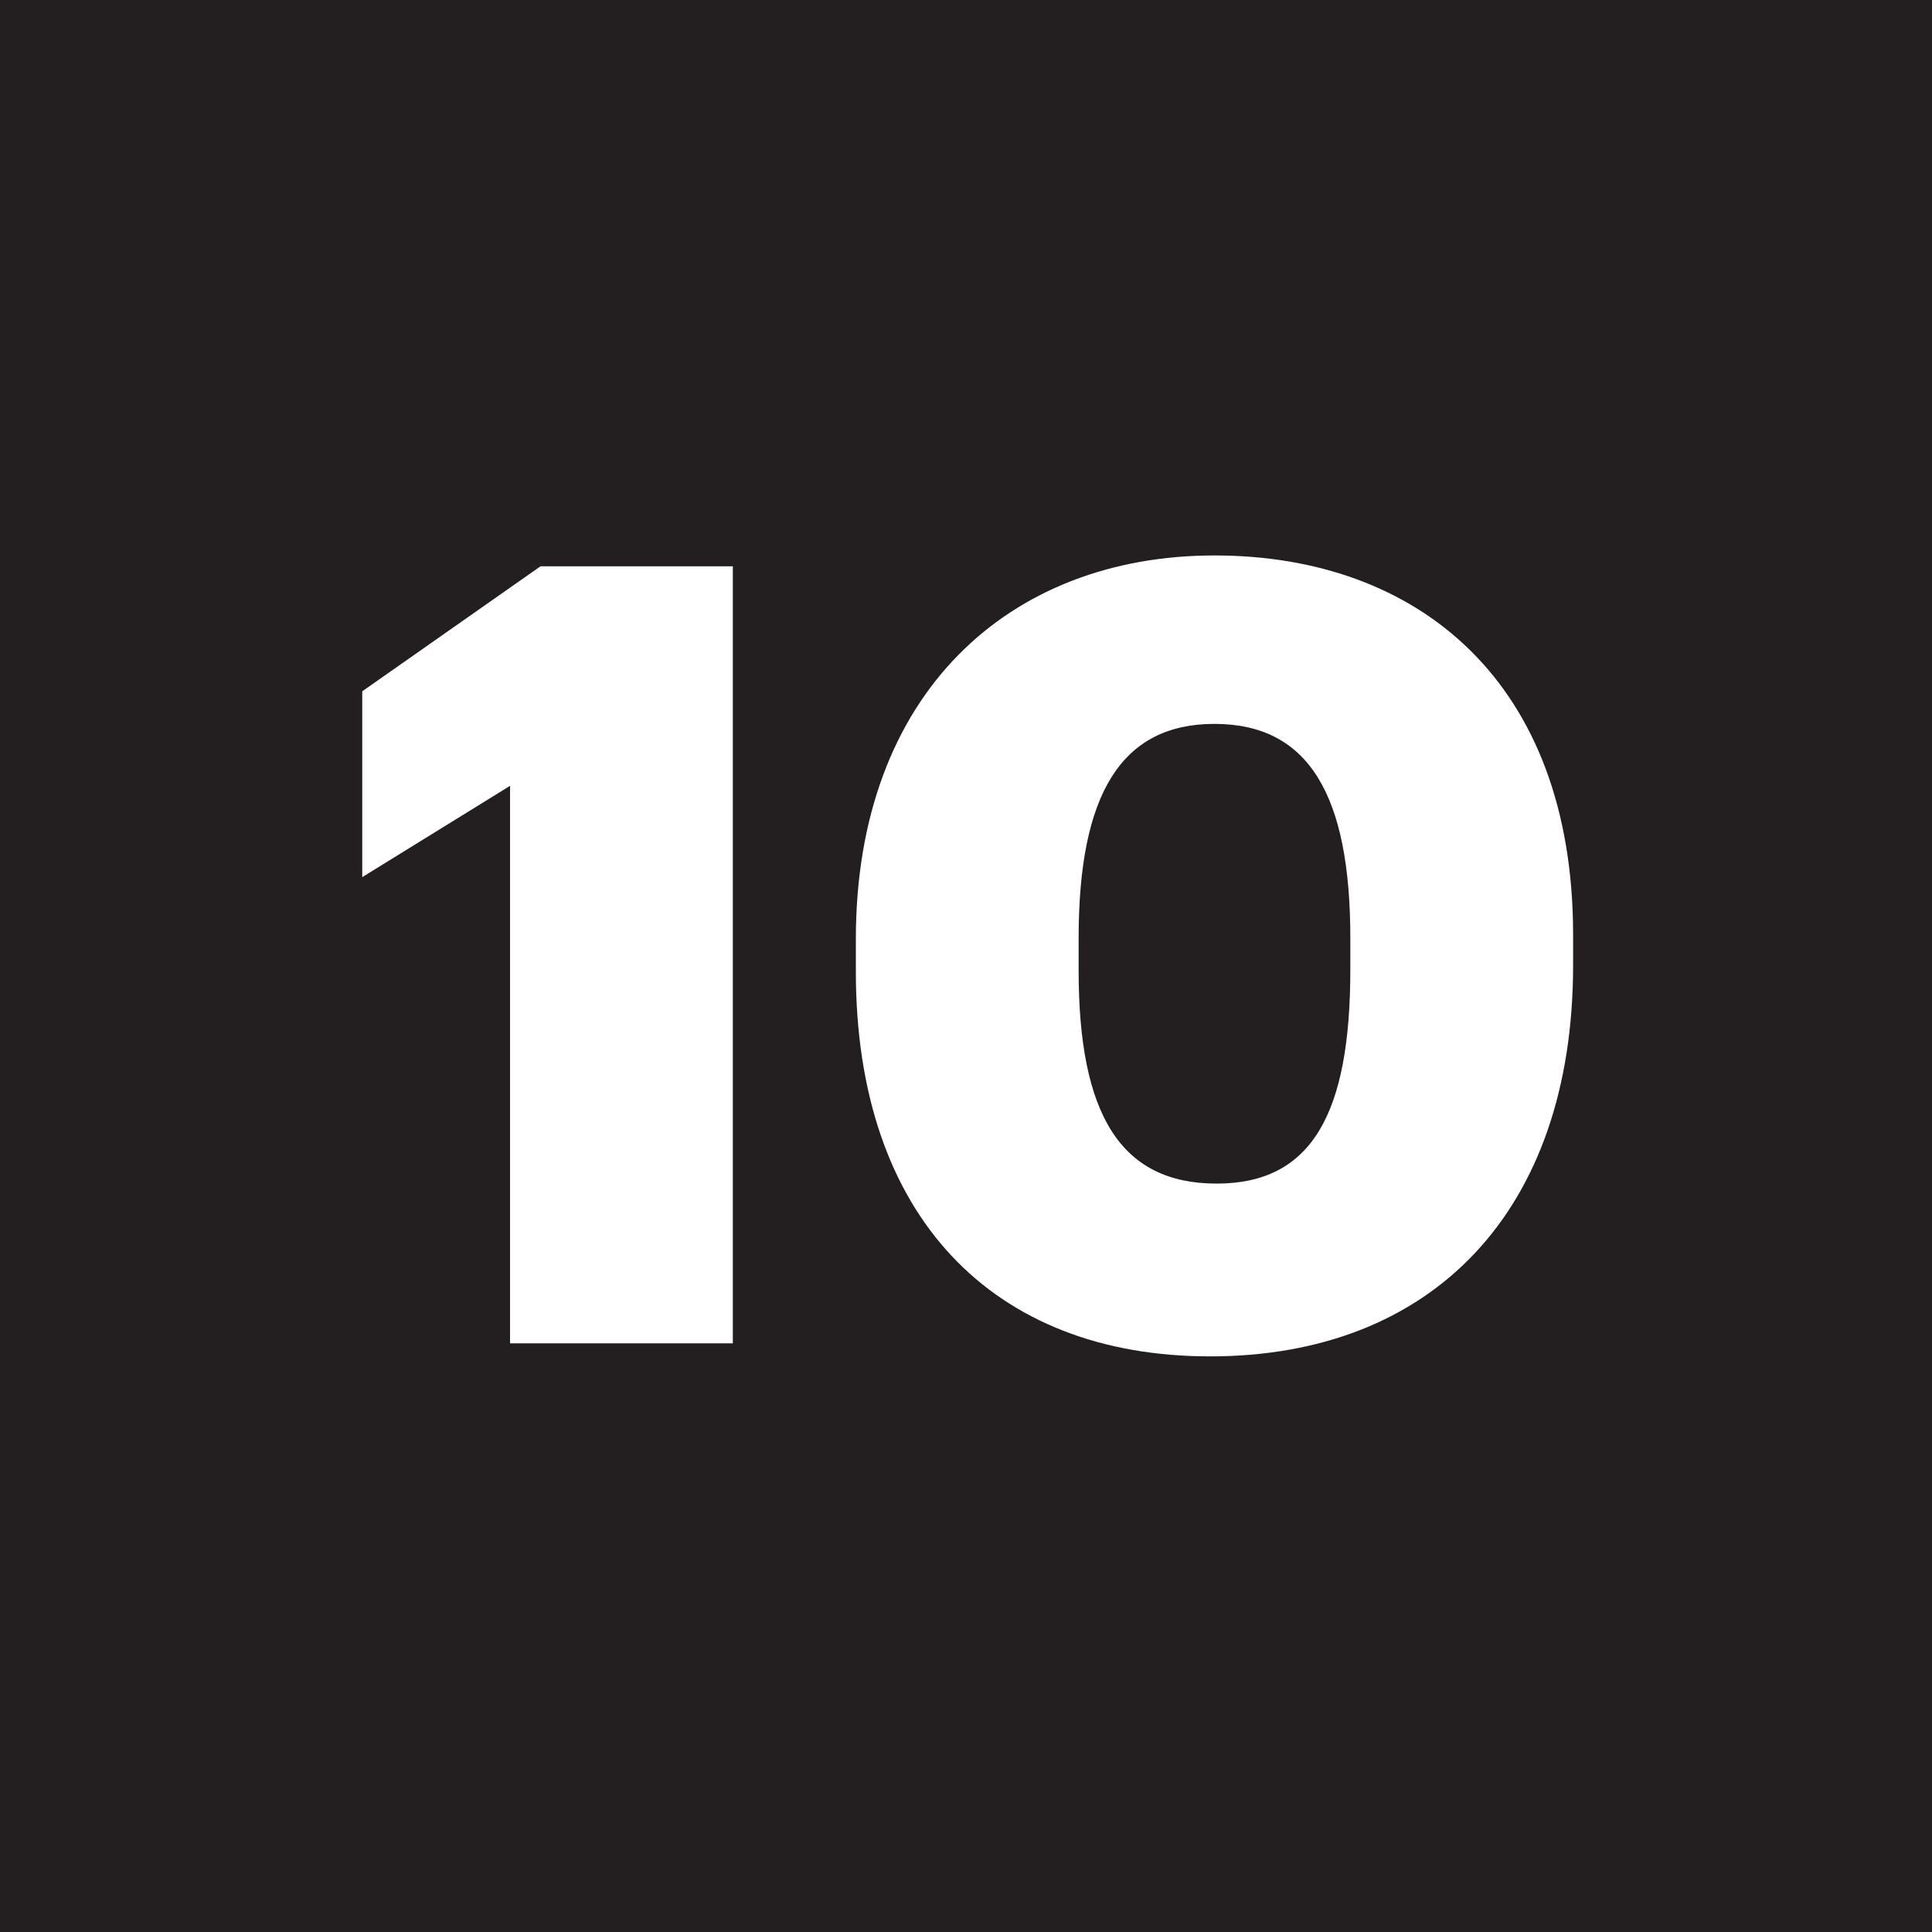 <?xml version="1.0" encoding="UTF-8"?> <svg xmlns="http://www.w3.org/2000/svg" width="80" height="80" viewBox="0 0 80 80" fill="none"> <rect width="80" height="80" fill="#231F20"></rect> <path d="M21.12 55.625V32.54L15 36.32V28.625L22.38 23.45H30.345V55.625H21.12Z" fill="white"></path> <path d="M50.379 49.01C54.339 49.01 55.914 46.085 55.914 40.145V38.84C55.914 32.945 54.204 29.975 50.289 29.975C46.419 29.975 44.664 32.9 44.664 38.84V40.19C44.664 46.175 46.419 49.01 50.379 49.01ZM50.109 56.165C41.109 56.165 35.439 50.36 35.439 40.235V38.885C35.439 28.715 41.784 23 50.289 23C58.749 23 65.139 28.265 65.139 38.705V39.965C65.139 50.18 59.289 56.165 50.109 56.165Z" fill="white"></path> </svg> 